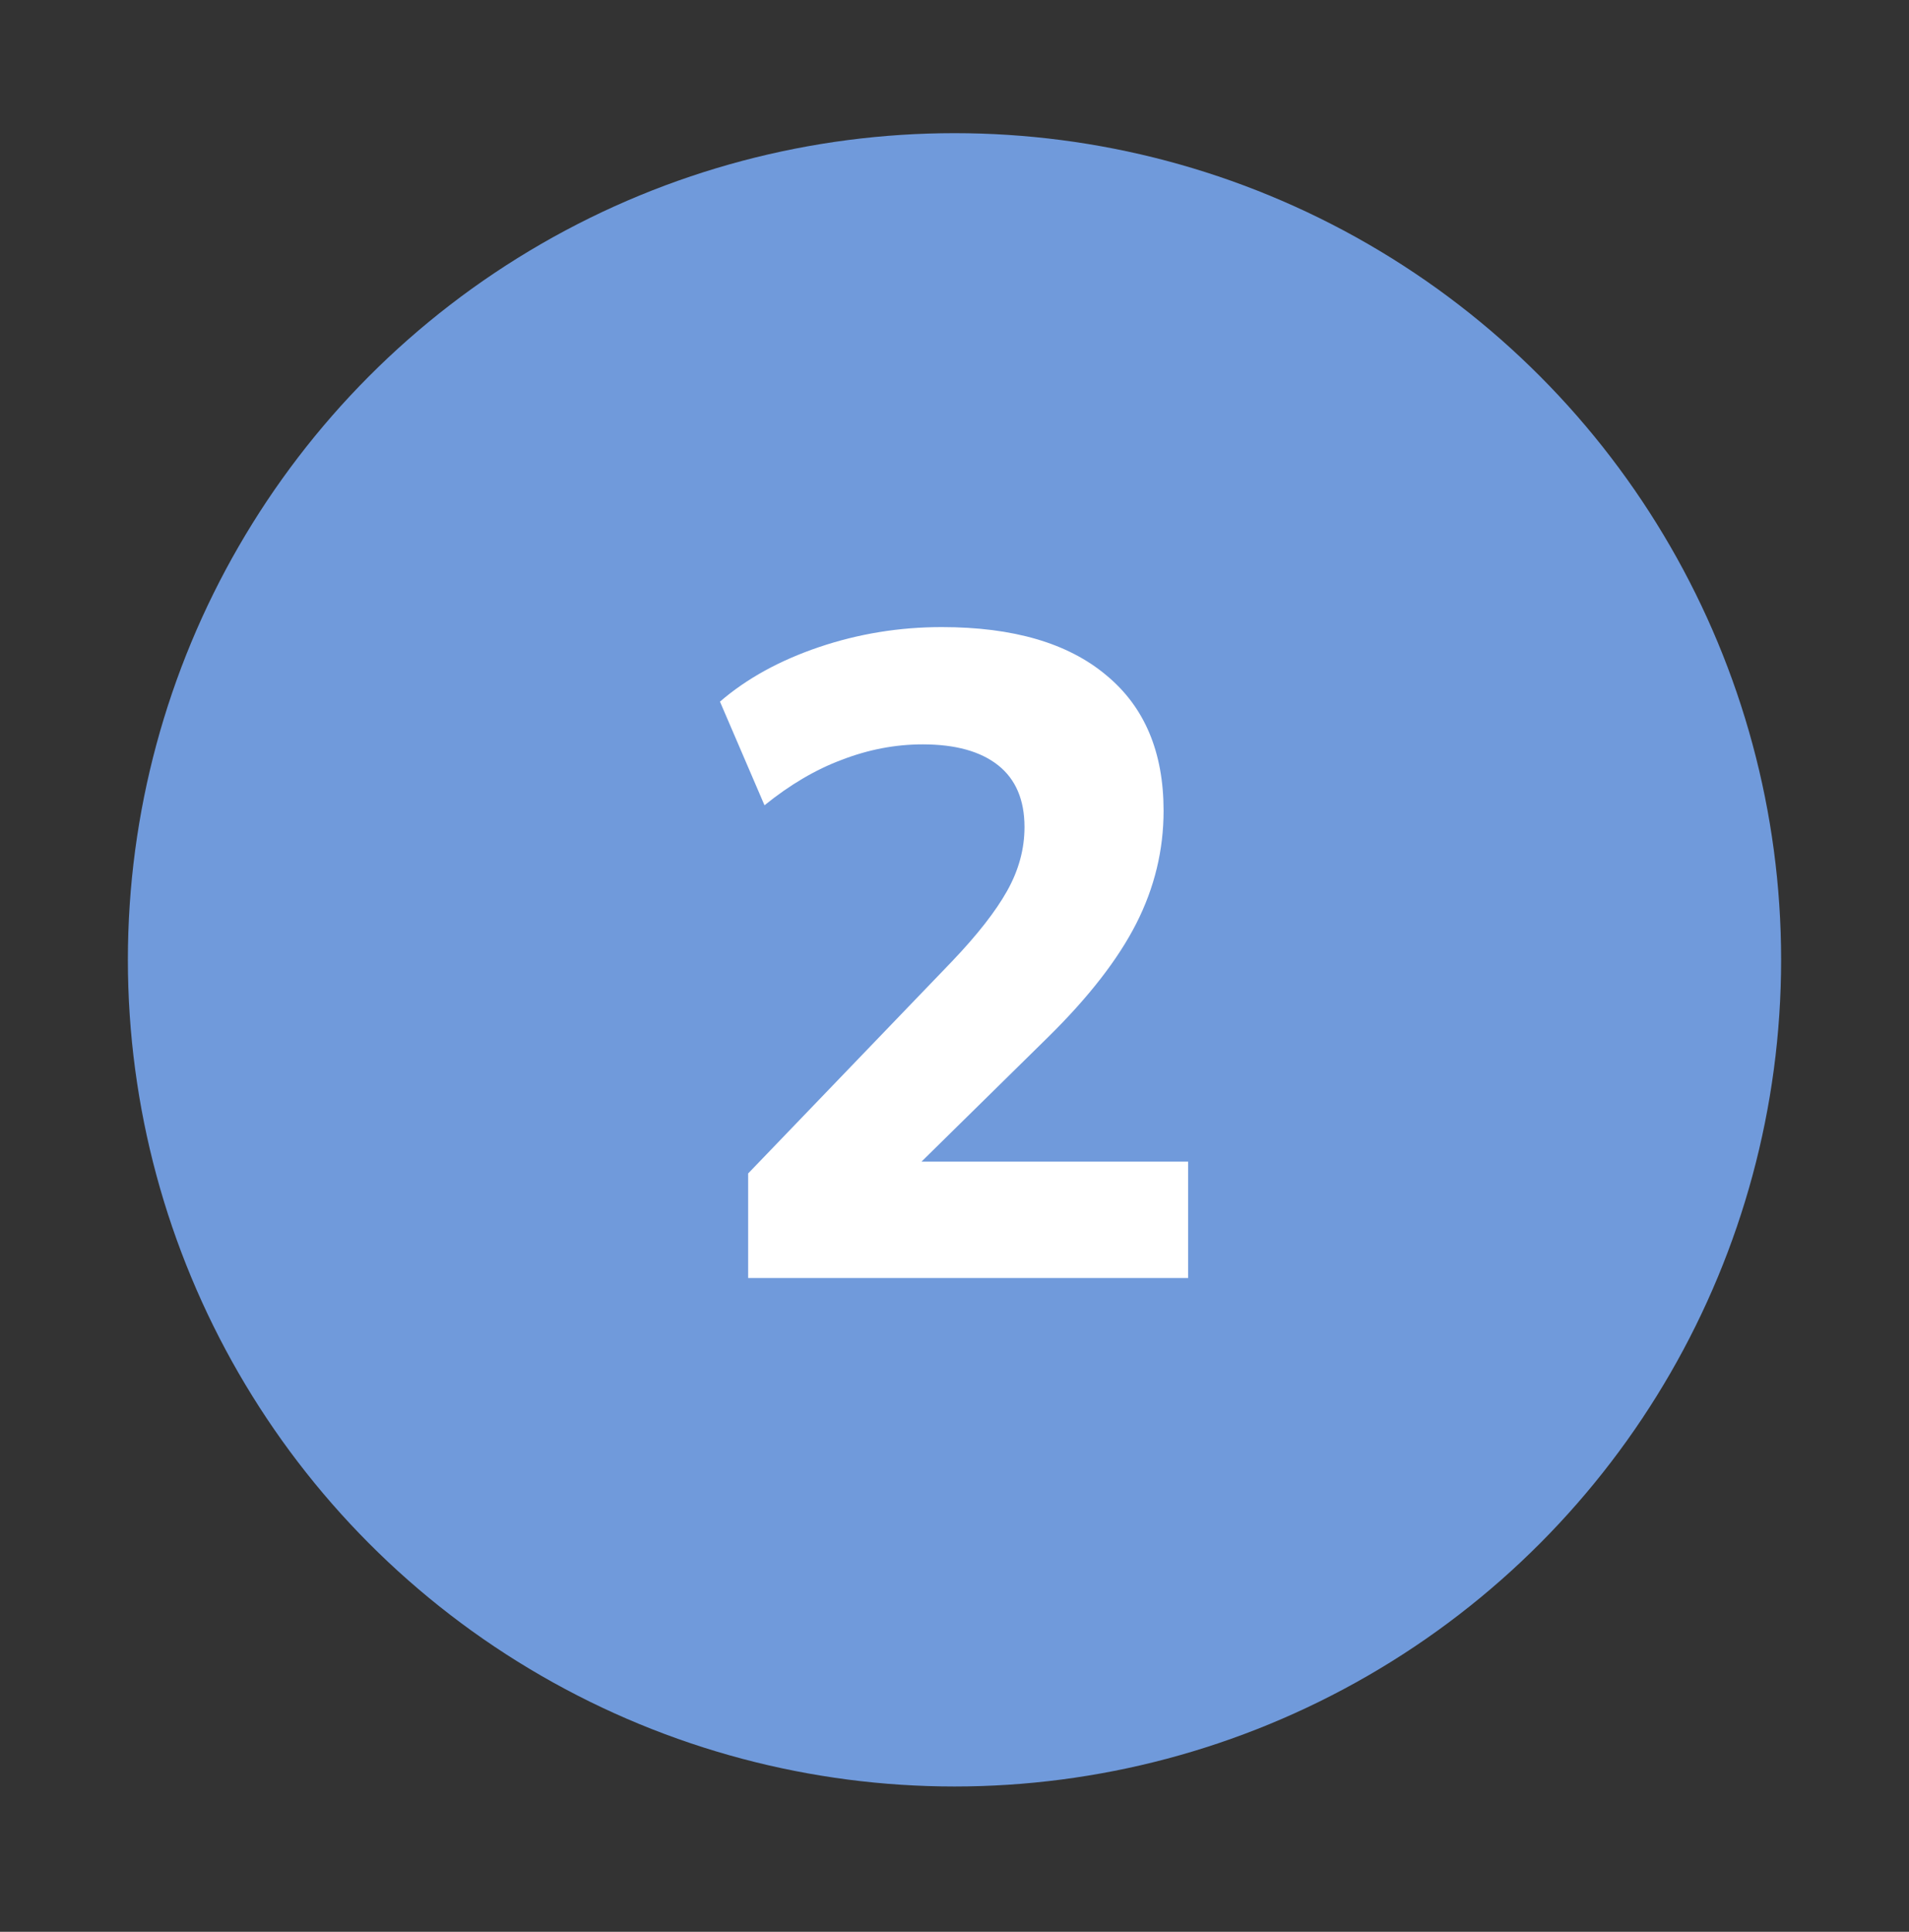 <svg width="84" height="85" viewBox="0 0 84 85" fill="none" xmlns="http://www.w3.org/2000/svg">
<rect x="0" y="0" width="84" height="85" fill="#333333" stroke="none"/>
<path d="M23.814 10.732C35.067 4.235 48.933 4.235 60.187 10.732C71.44 17.23 78.373 29.238 78.373 42.232C78.373 55.227 71.44 67.235 60.187 73.732C48.933 80.23 35.067 80.23 23.814 73.732C12.56 67.235 5.627 55.227 5.627 42.232C5.627 29.238 12.56 17.23 23.814 10.732Z" fill="#709ADB"/>
<path d="M32.92 56.232V51.632L41.88 42.312C43 41.139 43.813 40.099 44.32 39.192C44.827 38.286 45.08 37.352 45.08 36.392C45.08 35.192 44.693 34.286 43.92 33.672C43.147 33.059 42.04 32.752 40.6 32.752C39.4 32.752 38.213 32.979 37.04 33.432C35.893 33.859 34.76 34.526 33.64 35.432L31.68 30.872C32.853 29.859 34.307 29.059 36.04 28.472C37.773 27.886 39.573 27.592 41.44 27.592C44.587 27.592 47 28.299 48.68 29.712C50.36 31.099 51.2 33.086 51.2 35.672C51.2 37.406 50.8 39.059 50 40.632C49.2 42.206 47.907 43.872 46.12 45.632L38.92 52.712V51.112H52.28V56.232H32.92Z" fill="white"/>
</svg>
